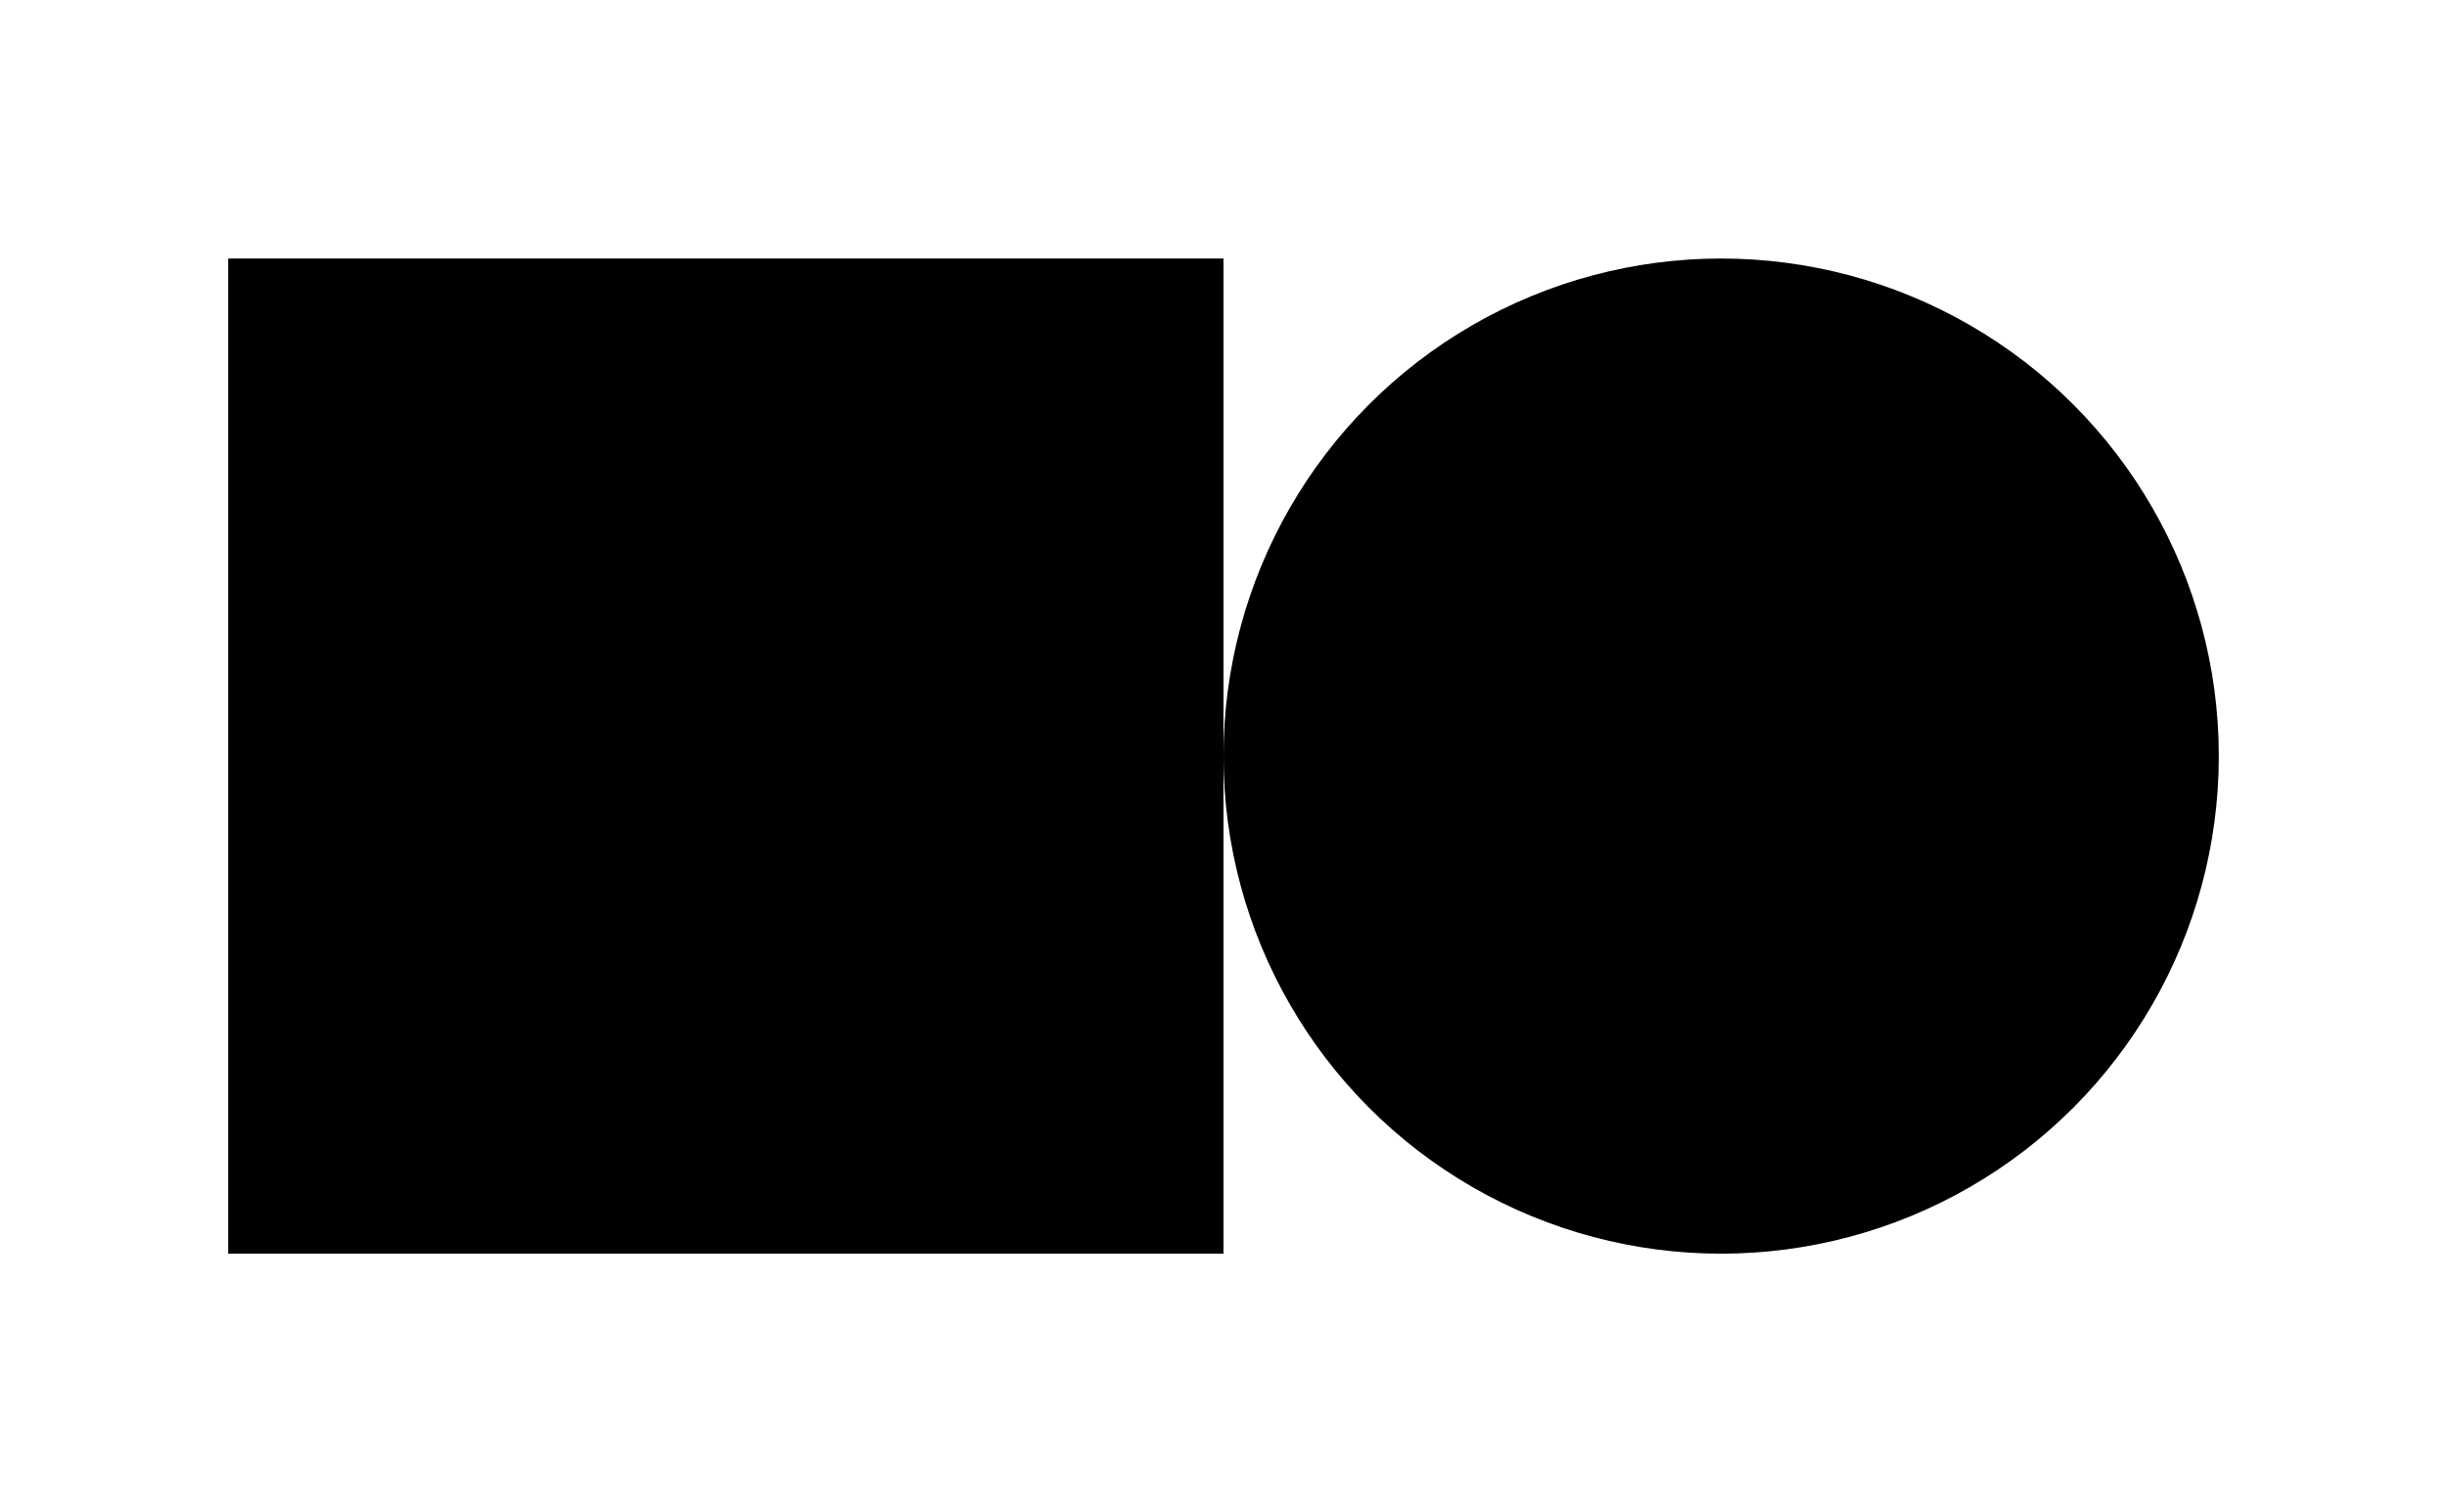 <?xml version="1.0" encoding="UTF-8"?>
<svg id="Layer_1" data-name="Layer 1" xmlns="http://www.w3.org/2000/svg" version="1.1" viewBox="0 0 1500 927.12">
  <defs>
    <style>
      .cls-1 {
        fill: #000;
        stroke-width: 0px;
      }
    </style>
  </defs>
  <rect class="cls-1" x="139.89" y="158.5" width="610.11" height="610.11"/>
  <circle class="cls-1" cx="1055.06" cy="463.56" r="305.06"/>
</svg>